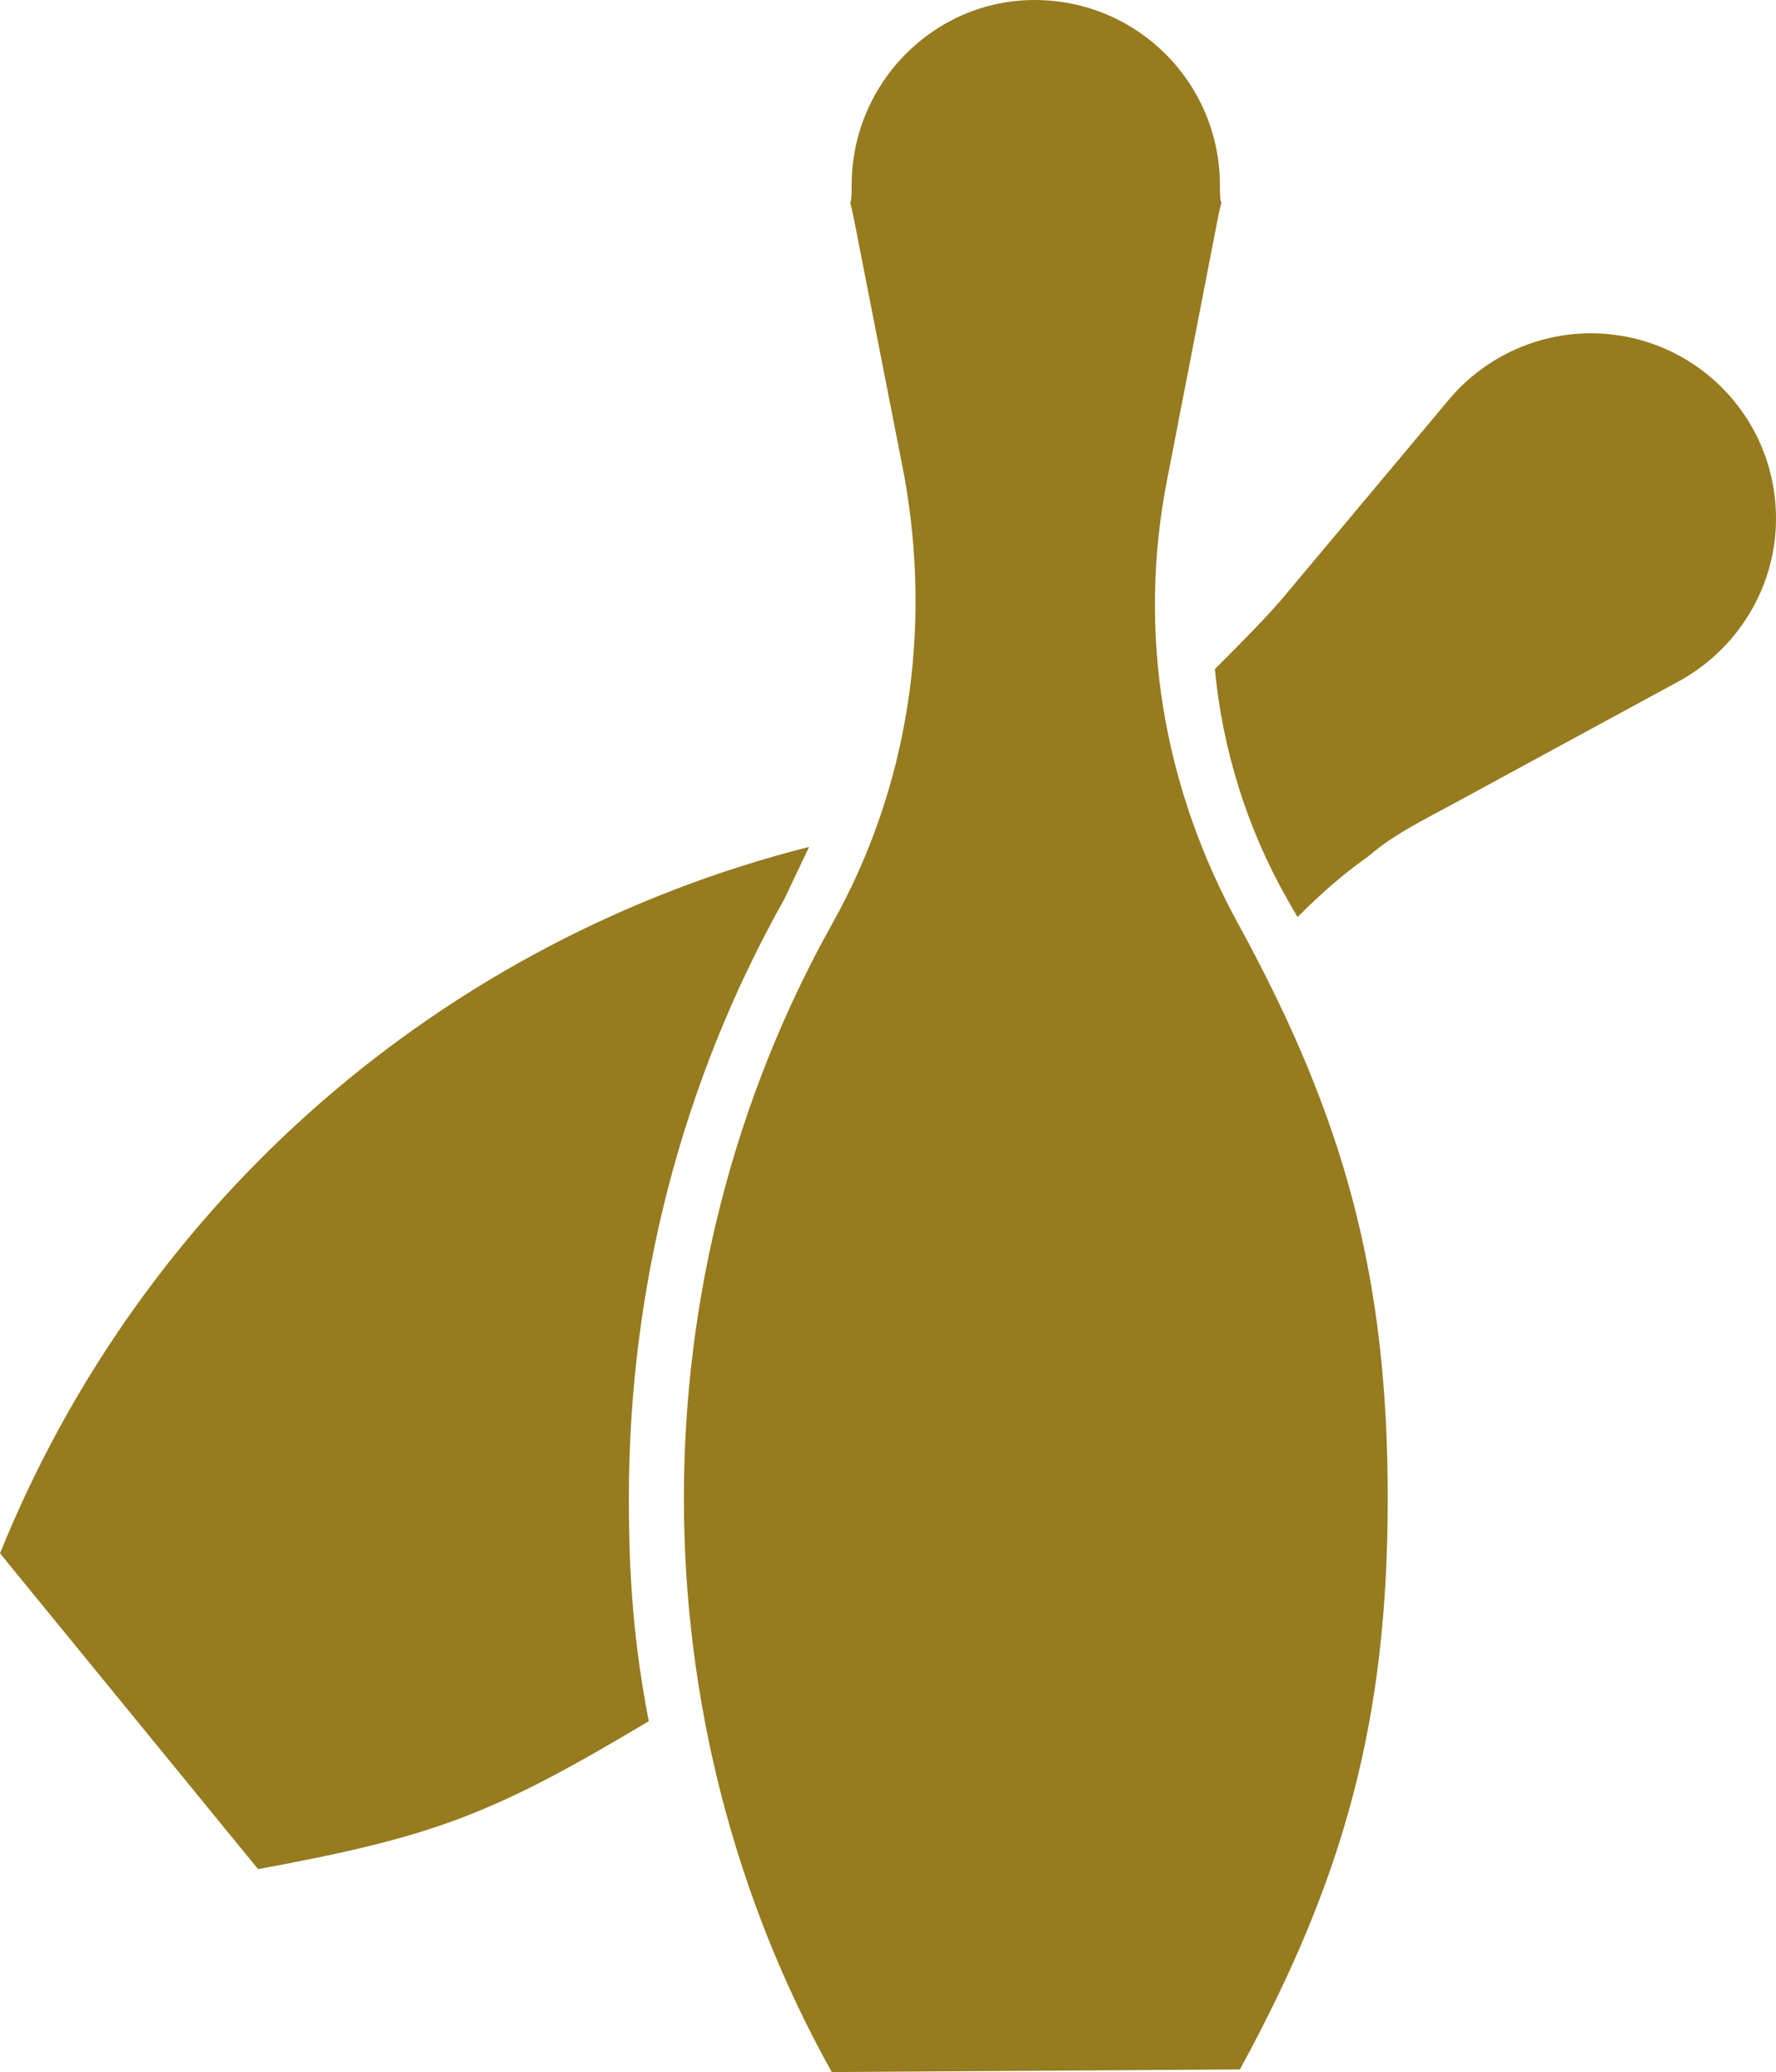 <svg version="1.1" viewBox="-39.058 -40.872 85.732 100" xmlns="http://www.w3.org/2000/svg">
<path fill="#967b1f" d="
M 0 0
c -17.653 4.471 -32.164 17.046 -39.058 34.095
l 12.458 15.239
c 8.581 -1.574 11.362 -2.663 18.86 -7.138
c -0.722 -3.745 -0.961 -6.891 -0.961 -10.758
c -0.001 -10.158 2.534 -20.073 7.494 -28.9
m 32.038 -4.473
l 11.129 -6.045
c 2.896 -1.574 4.714 -4.596 4.714 -7.858
c 0 -4.96 -3.995 -8.948 -8.948 -8.948
c -2.663 0 -5.202 1.207 -6.895 3.264
l -8.102 9.673
c -0.964 1.089 -2.05 2.178 -3.142 3.267
c 0.36 3.867 1.567 7.734 3.503 11.122
l 0.485 0.847
c 1.574 -1.571 2.539 -2.3 3.385 -2.903
c 0.848 -0.727 1.576 -1.21 3.871 -2.419
m -10.036 5.802
c 5.077 9.312 7.137 16.931 7.137 27.571
c 0 10.64 -2.06 18.256 -7.137 27.564
l -19.703 0.126
c -4.72 -8.466 -7.137 -18.021 -7.137 -27.689
c 0 -9.676 2.417 -19.228 7.137 -27.689
c 3.743 -6.652 4.831 -14.269 3.503 -21.645
l -2.417 -12.333
c -0.367 -1.813 -0.125 0 -0.125 -1.695
c 0 -4.954 3.988 -8.949 8.833 -8.949
c 4.949 0 8.944 3.995 8.944 8.948
c 0 1.695 0.243 -0.118 -0.121 1.695
l -2.417 12.454
c -1.457 7.374 -0.243 14.872 3.503 21.642" />
</svg>

